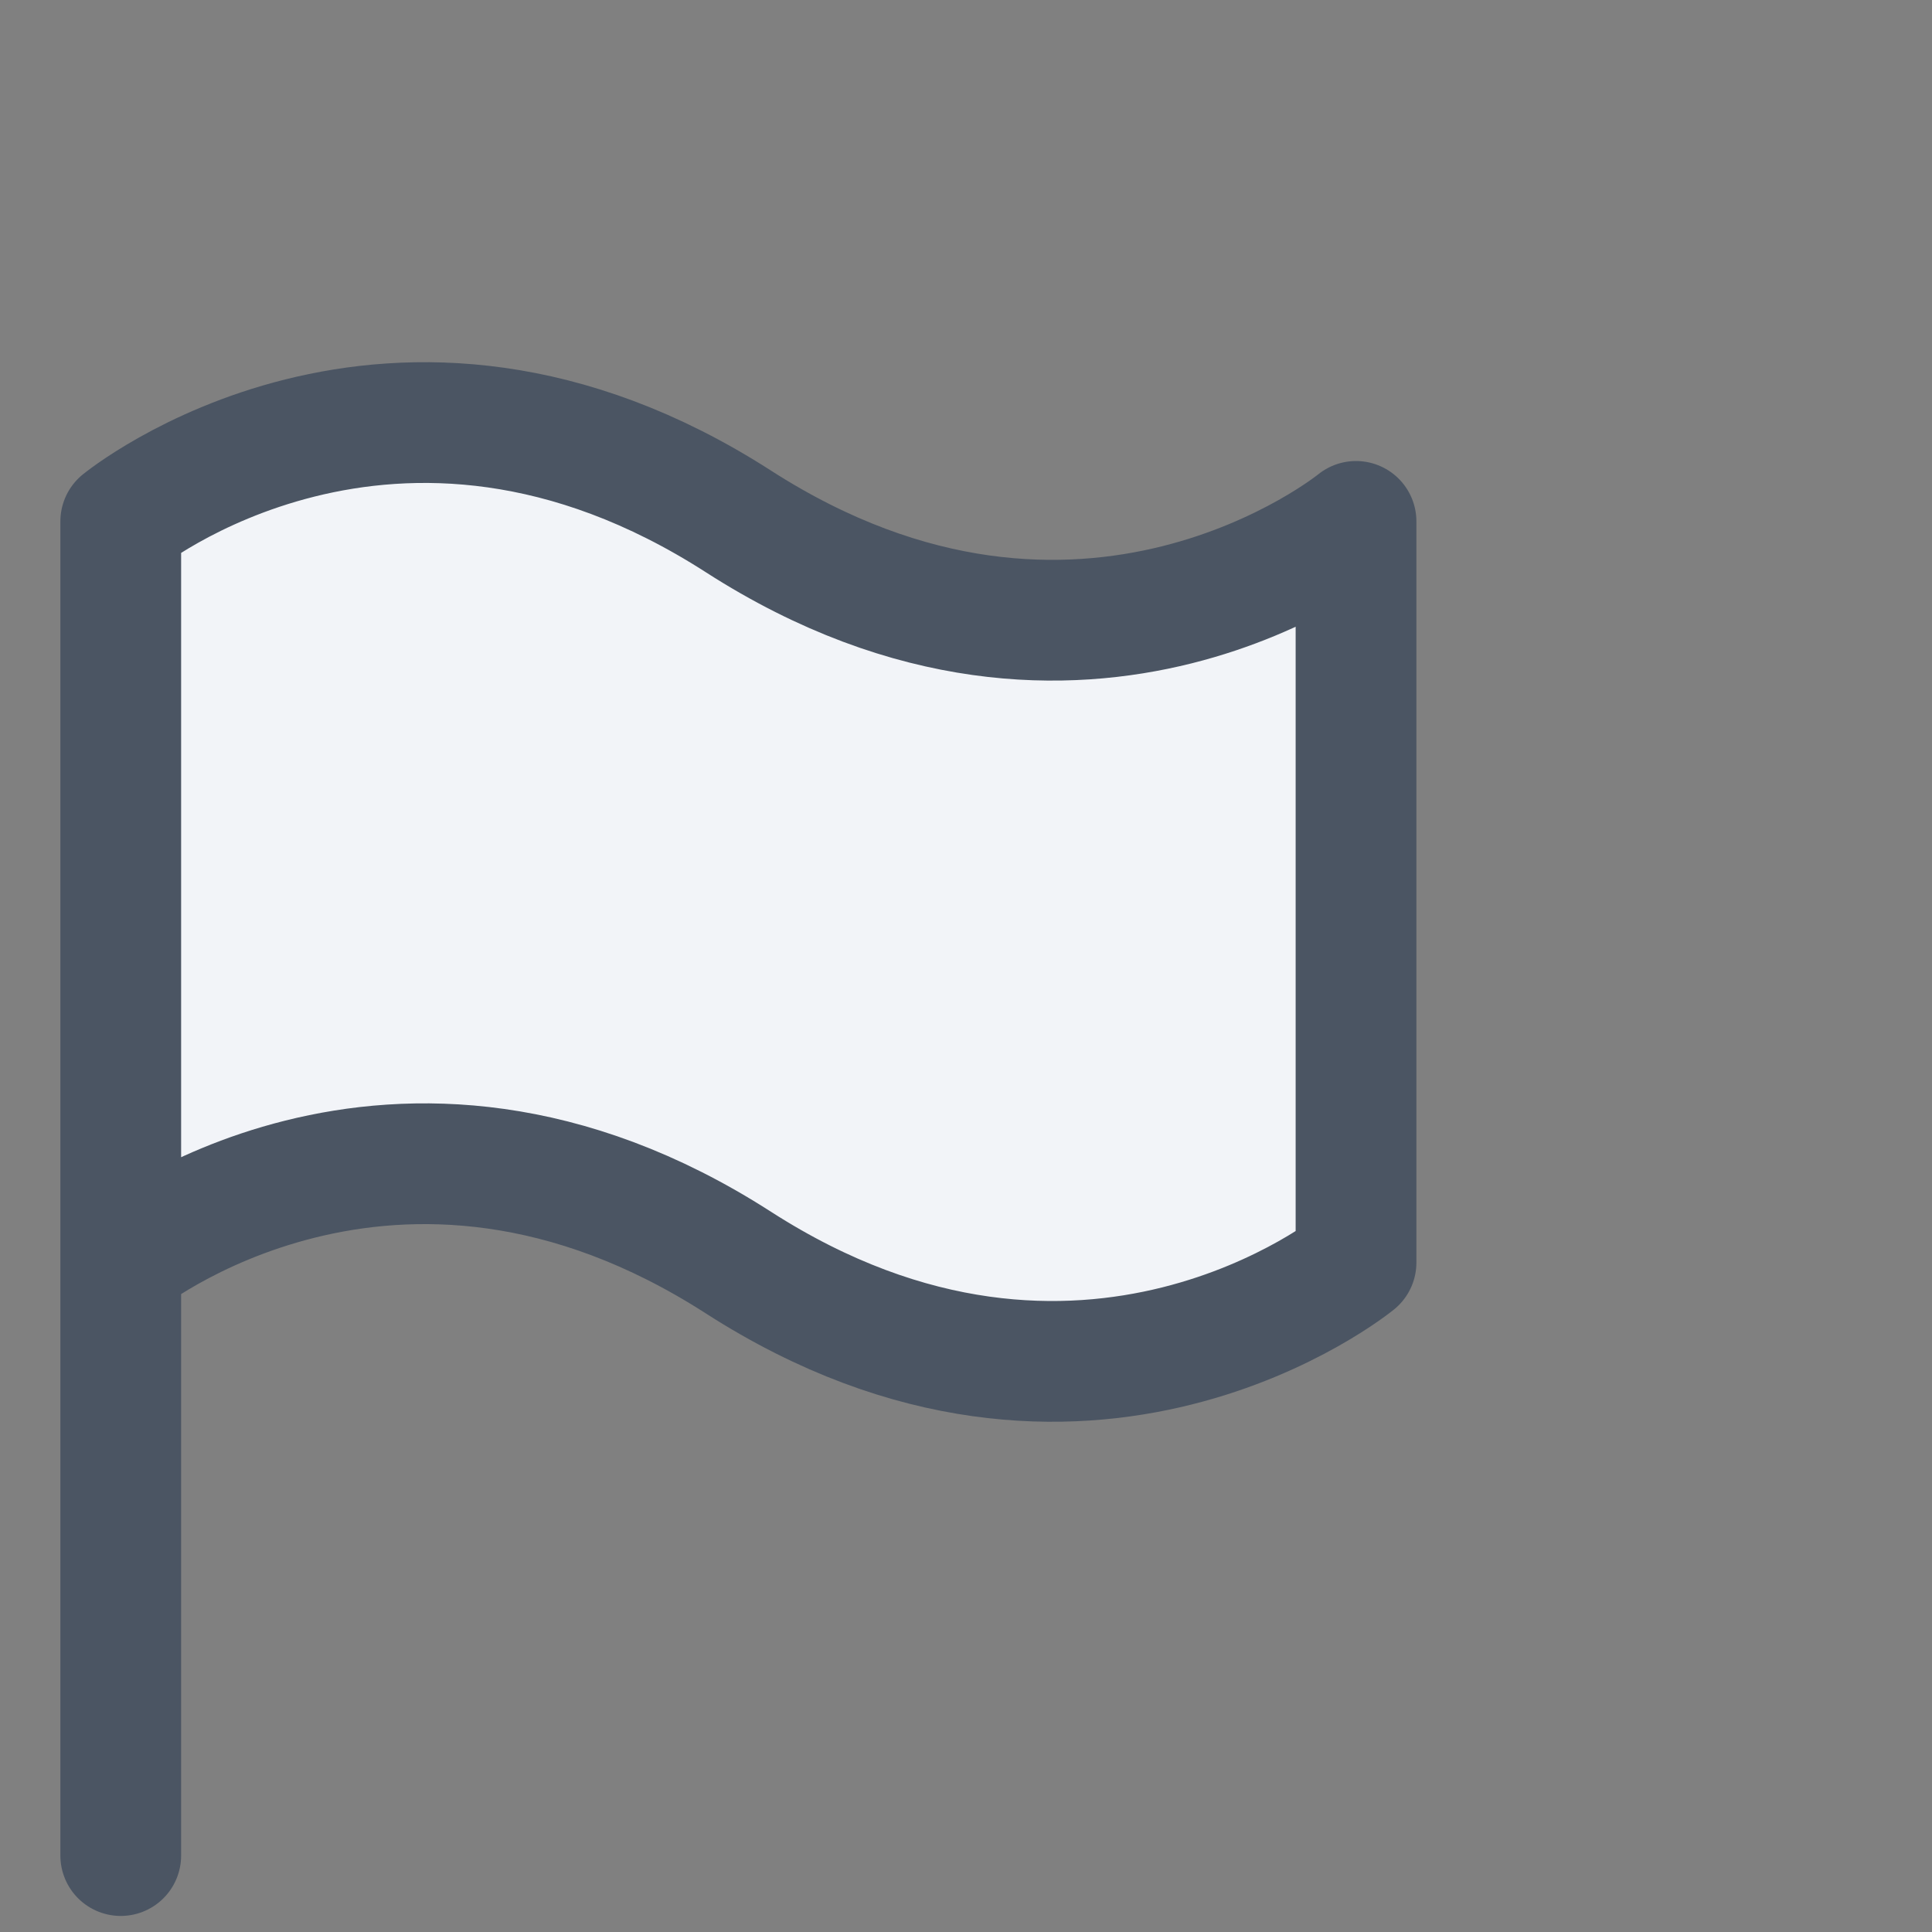 <svg xmlns="http://www.w3.org/2000/svg" width="32" height="32" fill="none"><rect width="100%" height="100%" fill="#808080" stroke="none"/><path fill="#F2F4F8" d="M2 30.734v-9.82Zm0-9.82V8.636s4.501-3.683 10.23 0c5.73 3.683 10.23 0 10.23 0v12.276s-4.5 3.683-10.23 0c-5.729-3.683-10.23 0-10.23 0Z"/><path stroke="#4B5563" stroke-linecap="round" stroke-linejoin="round" stroke-width="2" d="M2 30.734v-9.82m0 0V8.636s4.501-3.683 10.23 0c5.73 3.683 10.23 0 10.23 0v12.276s-4.5 3.683-10.23 0c-5.729-3.683-10.23 0-10.23 0Z"/></svg>